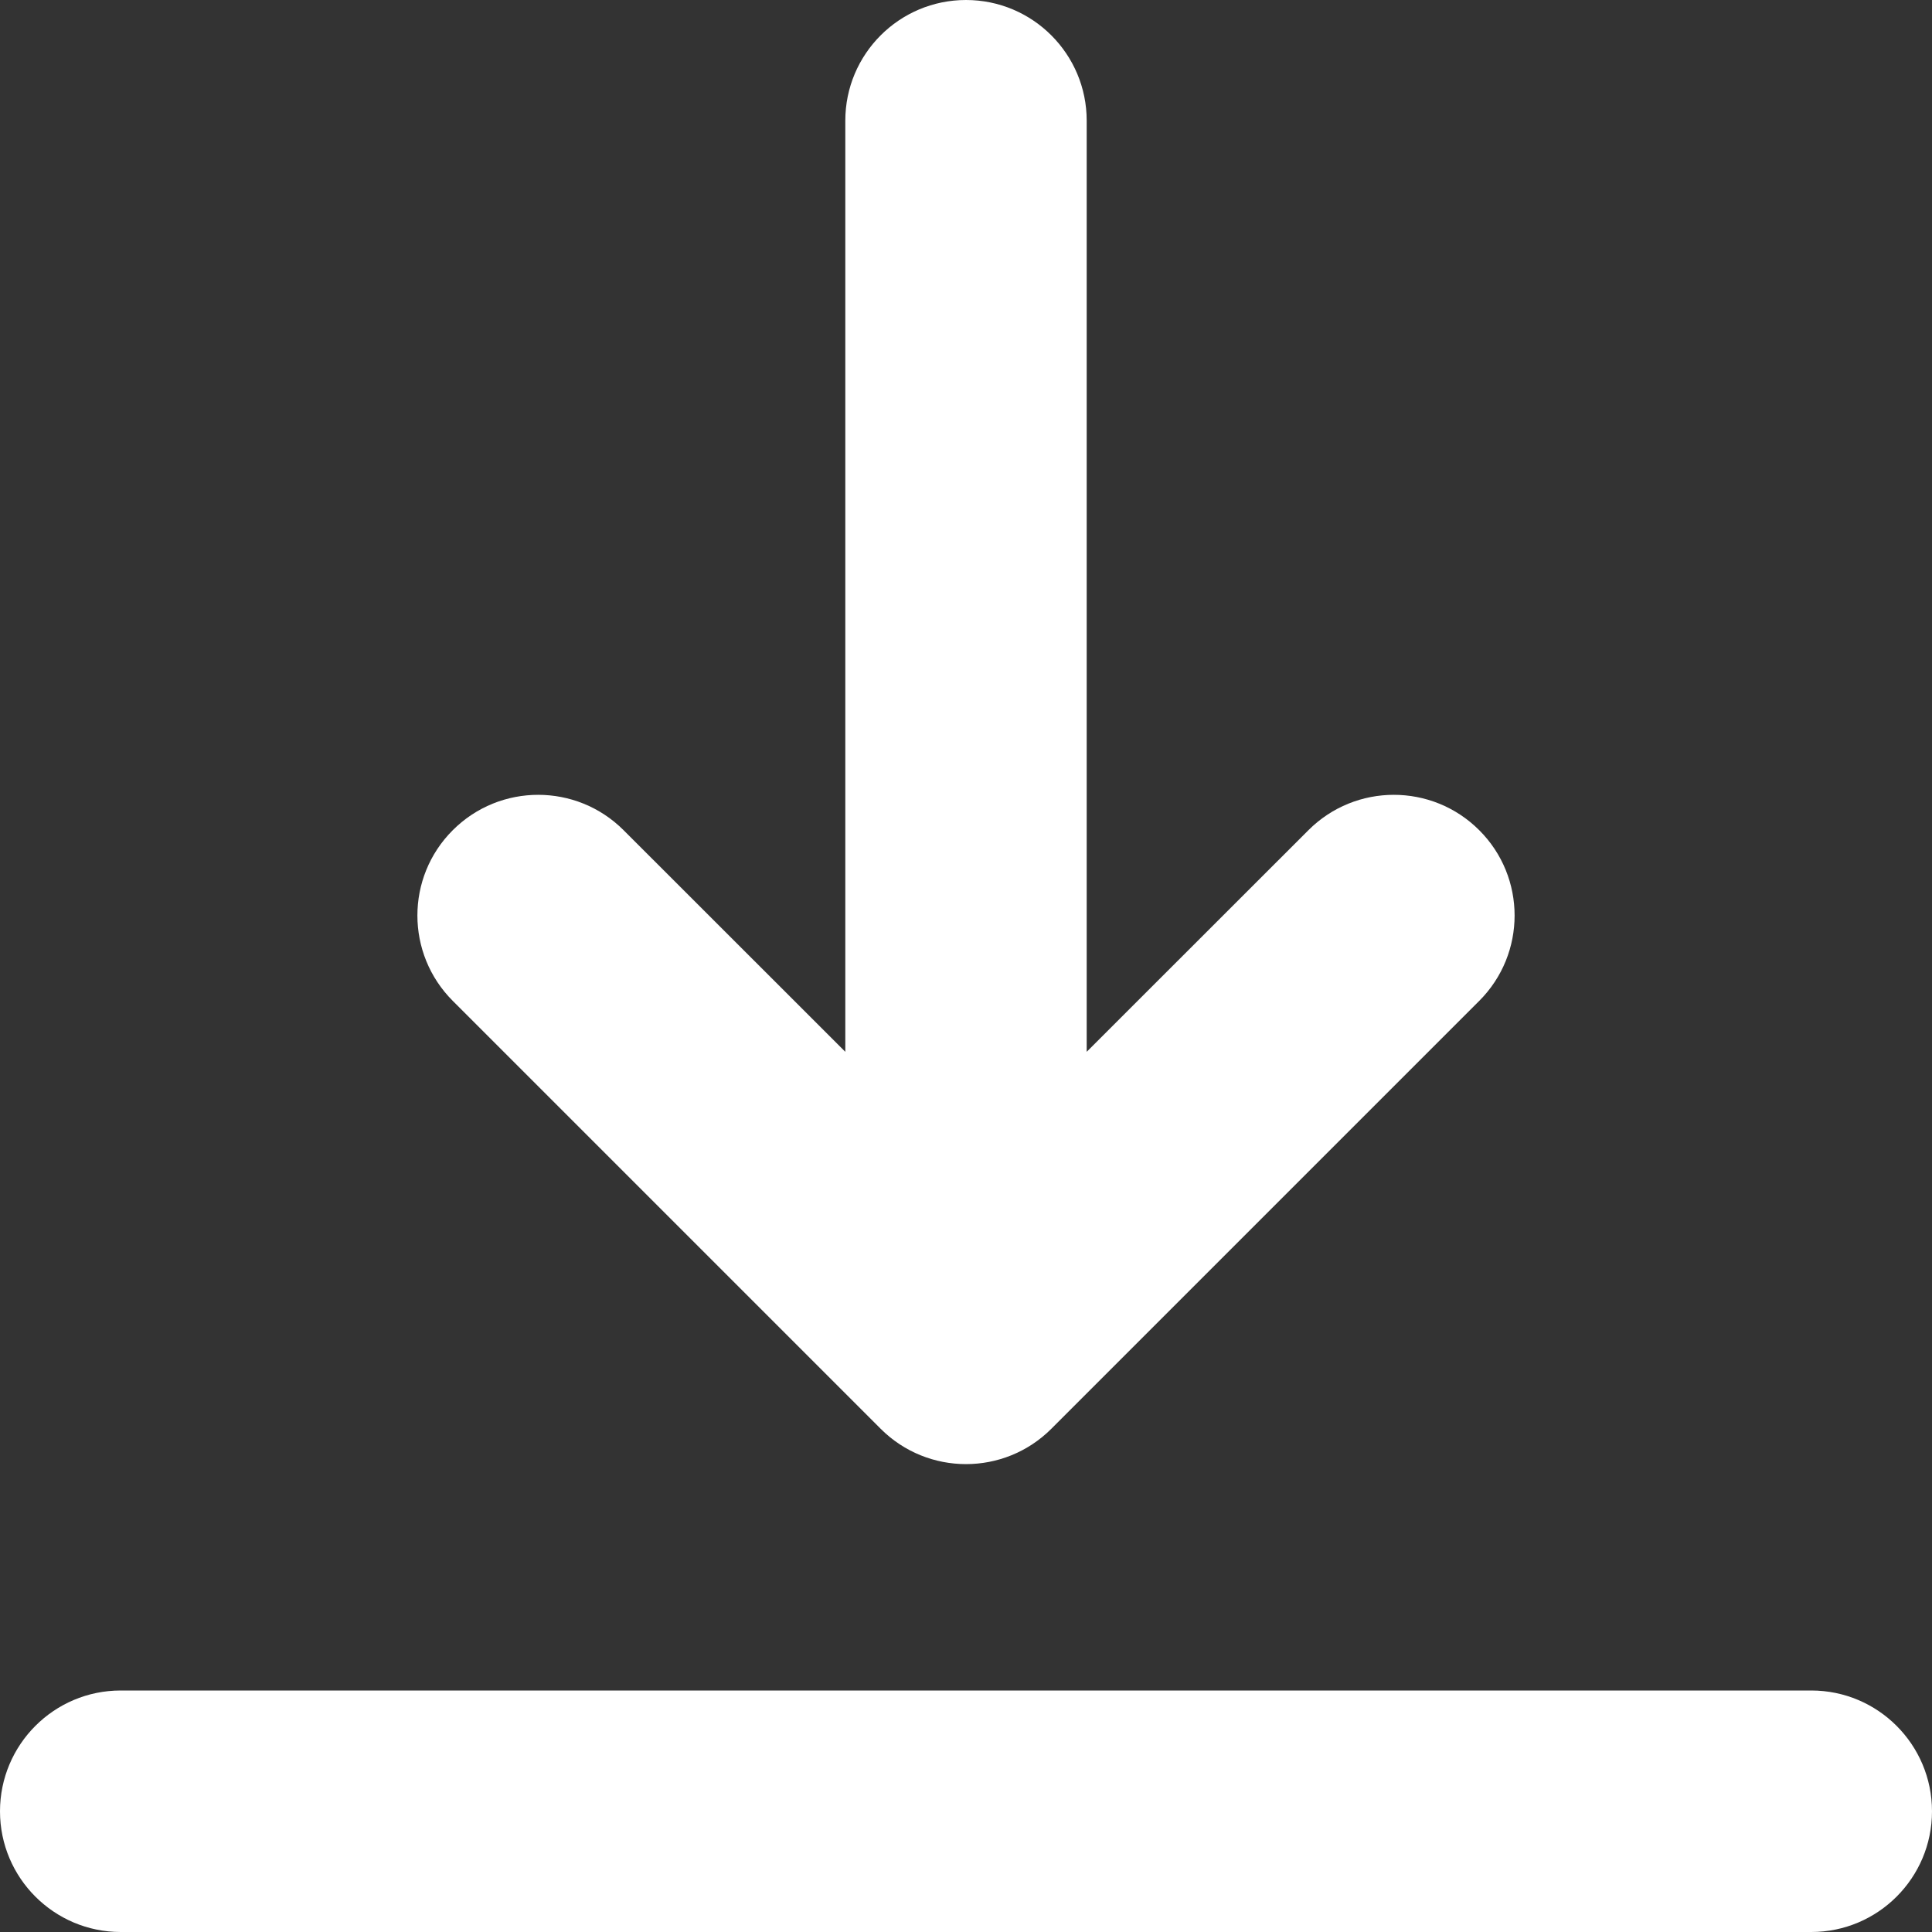<?xml version="1.0" encoding="UTF-8"?> <svg xmlns="http://www.w3.org/2000/svg" width="17" height="17" viewBox="0 0 17 17" fill="none"><rect x="0" y="0" width="17" height="17" fill="#333333" stroke="none"/><path d="M17 15.938C17 16.524 16.524 17 15.938 17H1.062C0.476 17 0 16.524 0 15.938C0 15.351 0.476 14.875 1.062 14.875H15.938C16.524 14.875 17 15.351 17 15.938ZM7.749 12.572C7.956 12.779 8.228 12.883 8.5 12.883C8.772 12.883 9.044 12.779 9.251 12.572L13.016 8.807C13.431 8.392 13.431 7.719 13.016 7.305C12.601 6.89 11.928 6.89 11.513 7.305L9.562 9.255V1.062C9.562 0.476 9.087 0 8.5 0C7.913 0 7.438 0.476 7.438 1.062V9.255L5.487 7.305C5.072 6.89 4.399 6.89 3.984 7.305C3.569 7.719 3.569 8.392 3.984 8.807L7.749 12.572Z" fill="white"></path></svg> 